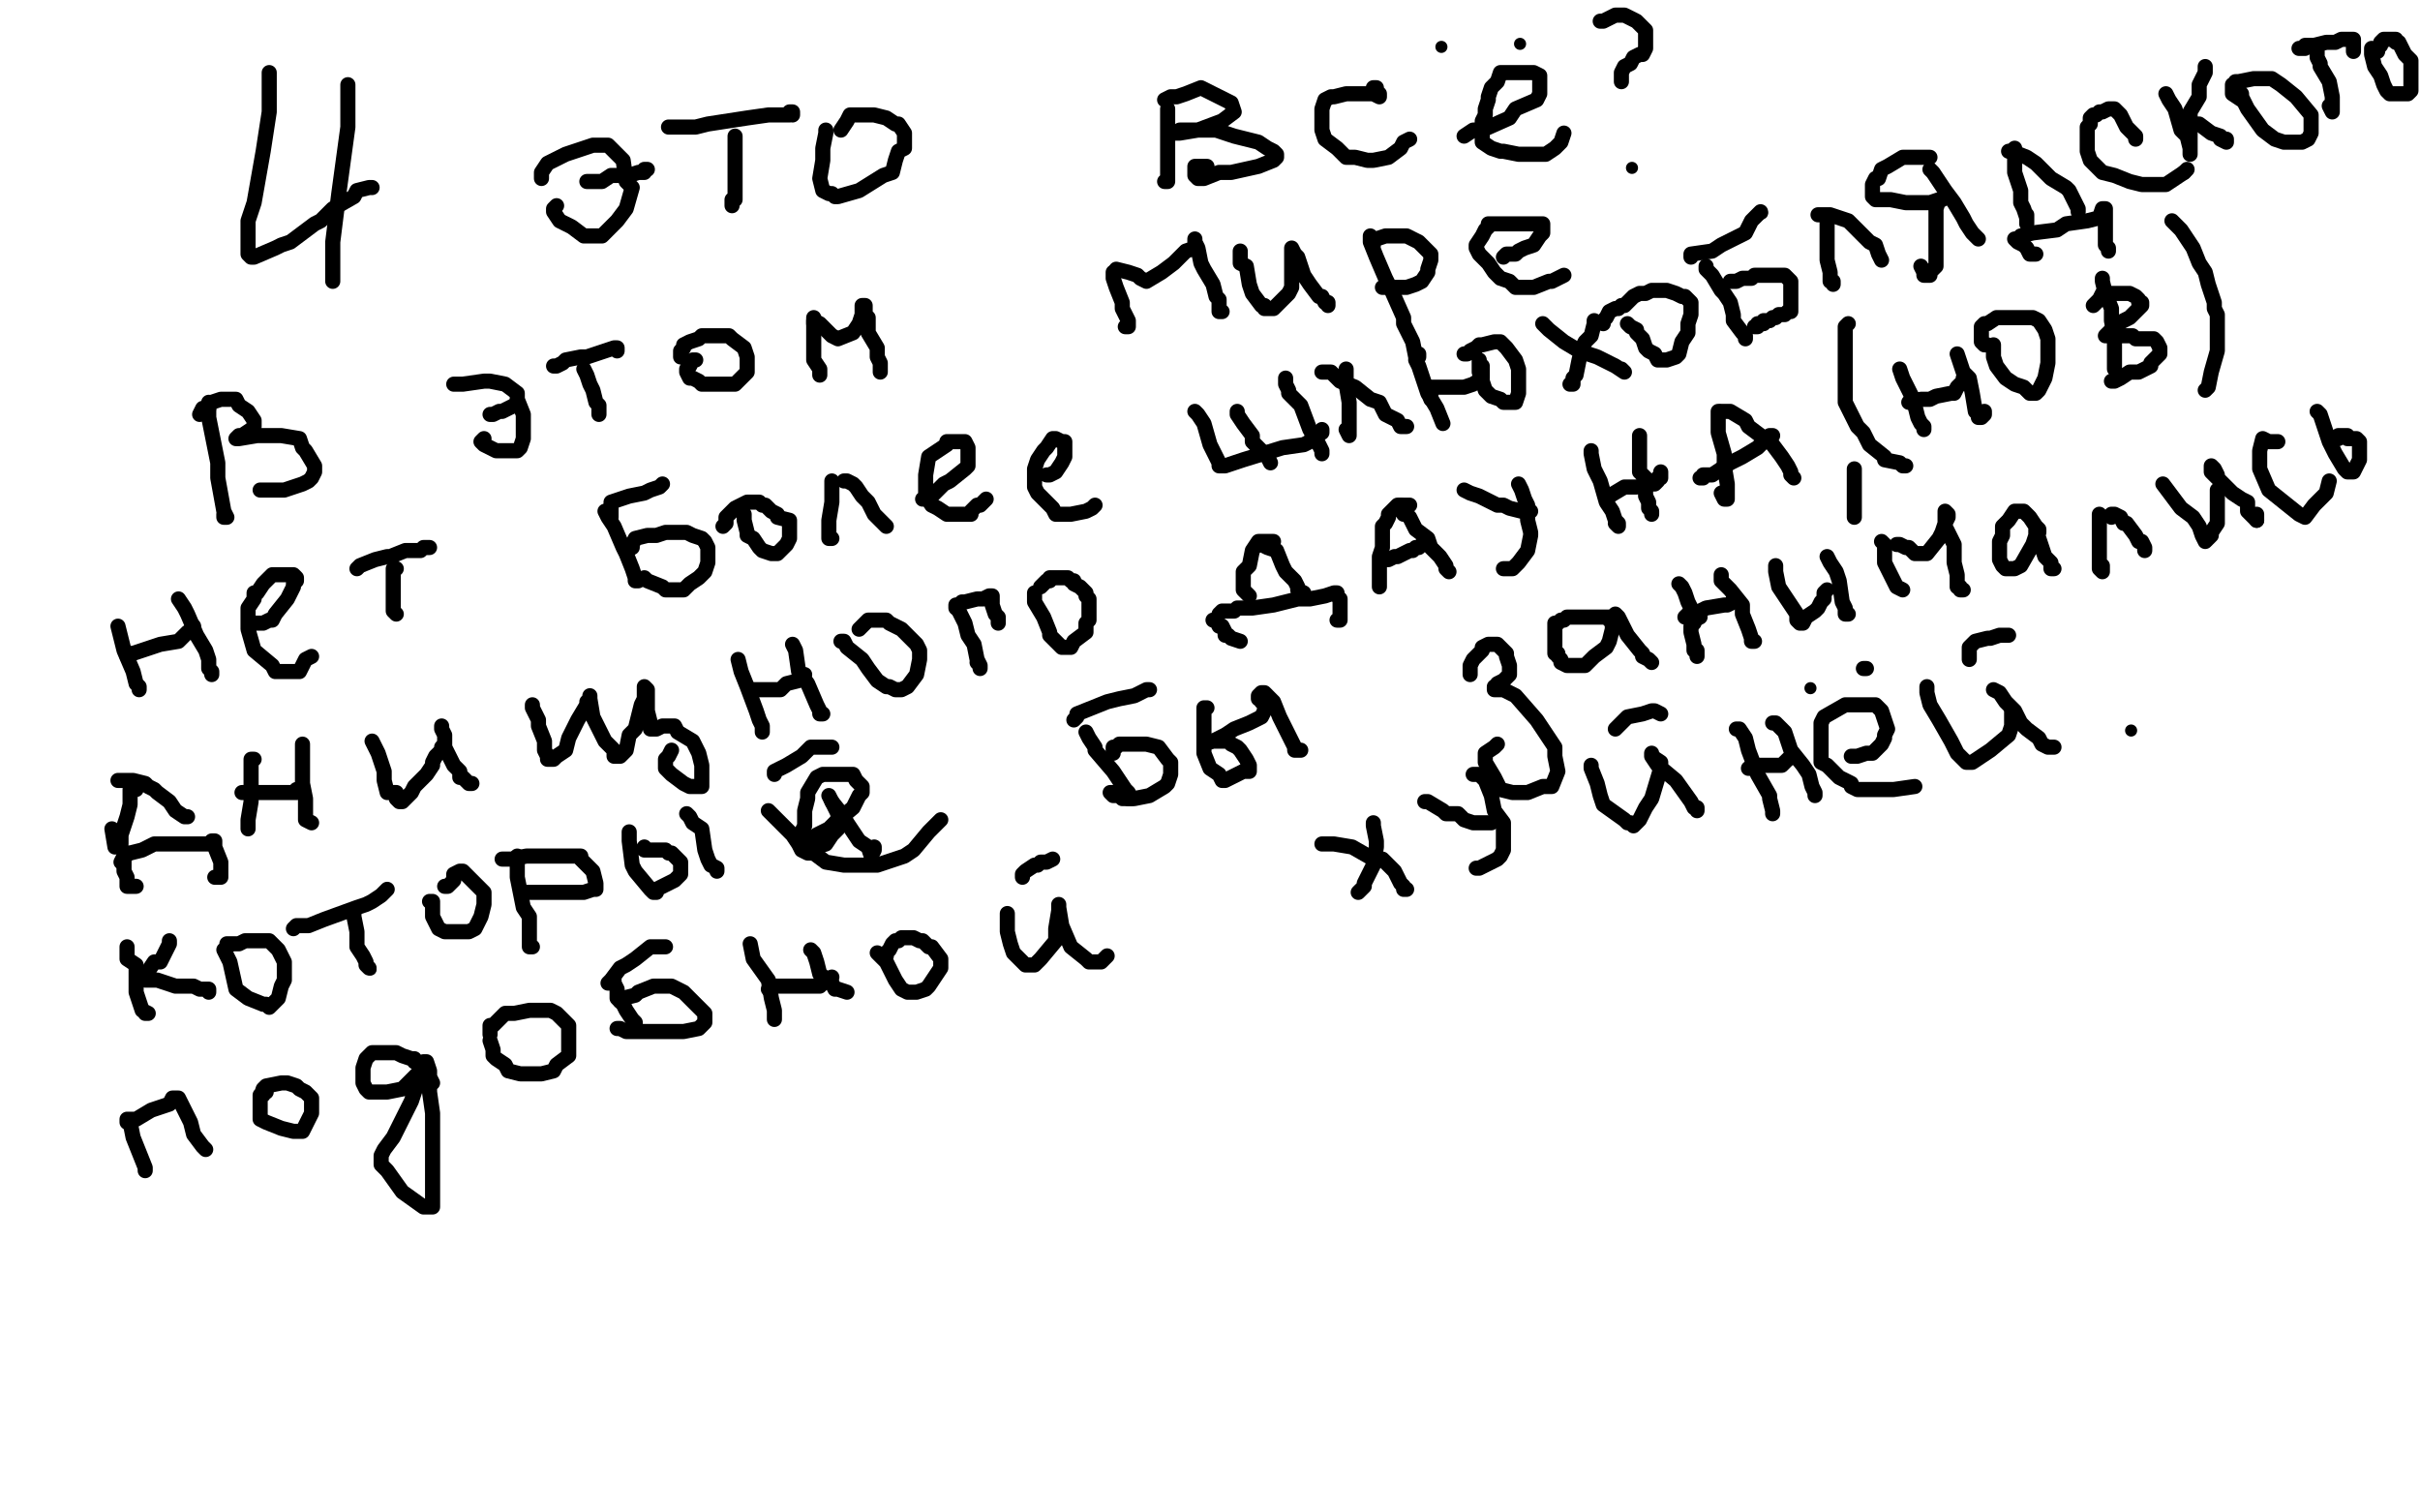 <?xml version="1.0" standalone="no"?>
<!DOCTYPE svg PUBLIC "-//W3C//DTD SVG 1.1//EN"
"http://www.w3.org/Graphics/SVG/1.1/DTD/svg11.dtd">

<svg width="800" height="500" version="1.1" xmlns="http://www.w3.org/2000/svg" xmlns:xlink="http://www.w3.org/1999/xlink" style="stroke-antialiasing: false"><desc>This SVG has been created on https://colorillo.com/</desc><rect x='0' y='0' width='800' height='500' style='fill: rgb(255,255,255); stroke-width:0' /><polyline points="89,24 89,25 89,25 89,29 89,29 89,32 89,32 89,37 89,37 87,50 87,50 84,67 84,67 82,73 82,73 82,81 82,83 82,84 83,85 84,85 91,82 93,81 96,80 100,77 104,74 106,73 110,69 117,65 118,63 122,62 123,62" style="fill: none; stroke: #000000; stroke-width: 5; stroke-linejoin: round; stroke-linecap: round; stroke-antialiasing: false; stroke-antialias: 0; opacity: 1.0"/>
<polyline points="115,28 115,31 115,31 115,34 115,34 115,42 115,42 112,64 112,64 110,80 110,80 110,85 110,85 110,90 110,90 110,92 110,93" style="fill: none; stroke: #000000; stroke-width: 5; stroke-linejoin: round; stroke-linecap: round; stroke-antialiasing: false; stroke-antialias: 0; opacity: 1.0"/>
<polyline points="179,59 179,58 179,58 179,57 179,57 181,54 181,54 183,53 183,53 187,51 187,51 196,48 196,48 201,48 201,48 202,49 206,53 207,60 209,62 207,69 204,73 201,76 199,78 195,78 193,78 189,75 185,73 183,70 183,69 184,68" style="fill: none; stroke: #000000; stroke-width: 5; stroke-linejoin: round; stroke-linecap: round; stroke-antialiasing: false; stroke-antialias: 0; opacity: 1.0"/>
<polyline points="194,60 197,60 197,60 199,60 199,60 202,58 202,58 208,58 208,58 211,57 211,57 213,57 213,57 213,56 213,56 214,56" style="fill: none; stroke: #000000; stroke-width: 5; stroke-linejoin: round; stroke-linecap: round; stroke-antialiasing: false; stroke-antialias: 0; opacity: 1.0"/>
<polyline points="243,45 243,51 243,51 243,54 243,54 243,56 243,56 243,63 243,63 243,64 243,64 243,66 243,66 242,66 242,67 242,68" style="fill: none; stroke: #000000; stroke-width: 5; stroke-linejoin: round; stroke-linecap: round; stroke-antialiasing: false; stroke-antialias: 0; opacity: 1.0"/>
<polyline points="221,42 222,42 222,42 224,42 224,42 230,42 230,42 234,41 234,41 247,39 247,39 254,38 254,38 256,38 256,38 260,38 261,38 261,37 262,37 262,38" style="fill: none; stroke: #000000; stroke-width: 5; stroke-linejoin: round; stroke-linecap: round; stroke-antialiasing: false; stroke-antialias: 0; opacity: 1.0"/>
<polyline points="273,43 273,44 273,44 272,49 272,49 272,53 272,53 271,59 271,59 272,63 272,63 274,64 274,64 275,64 275,64 276,65 277,65 284,63 292,58 295,57 296,53 297,50 299,49 299,44 297,41 296,41 293,39 289,38 285,38 283,38 282,38 281,38 280,40 278,43" style="fill: none; stroke: #000000; stroke-width: 5; stroke-linejoin: round; stroke-linecap: round; stroke-antialiasing: false; stroke-antialias: 0; opacity: 1.0"/>
<polyline points="386,36 386,44 386,44 386,48 386,48 386,54 386,54 386,59 386,59 386,60 386,60 385,60" style="fill: none; stroke: #000000; stroke-width: 5; stroke-linejoin: round; stroke-linecap: round; stroke-antialiasing: false; stroke-antialias: 0; opacity: 1.0"/>
<polyline points="385,33 387,32 387,32 389,32 389,32 392,31 392,31 397,29 397,29 401,31 401,31 407,34 408,37 404,40 396,43 390,44 388,44 389,44 390,43 391,43 396,43 402,43 408,45 416,47 419,49 421,50 422,51 422,52 421,53 416,55 407,57 403,57 398,59 396,59 395,58 395,56 395,55 399,55" style="fill: none; stroke: #000000; stroke-width: 5; stroke-linejoin: round; stroke-linecap: round; stroke-antialiasing: false; stroke-antialias: 0; opacity: 1.0"/>
<polyline points="454,29 455,29 455,29 455,30 455,30 456,31 456,31 456,32 456,32 454,31 449,31 445,31 441,32 440,32 438,33 437,36 437,38 437,42 437,43 438,46 442,49 443,50 445,52 446,52 448,52 452,53 454,53 459,52 463,49 464,47 466,46" style="fill: none; stroke: #000000; stroke-width: 5; stroke-linejoin: round; stroke-linecap: round; stroke-antialiasing: false; stroke-antialias: 0; opacity: 1.0"/>
<polyline points="484,45 487,43 487,43 490,43 490,43 499,39 499,39 501,36 501,36 508,33 508,33 509,31 509,31 509,29 509,29 509,25 507,24 506,24 504,24 503,24 500,24 496,24 495,27 493,29 492,32 492,33 491,36 491,38 490,40 490,43 490,46 490,47 493,49 496,50 497,50 502,51 506,51 511,51 514,49 516,47 517,44" style="fill: none; stroke: #000000; stroke-width: 5; stroke-linejoin: round; stroke-linecap: round; stroke-antialiasing: false; stroke-antialias: 0; opacity: 1.0"/>
<circle cx="476.5" cy="15.5" r="2" style="fill: #000000; stroke-antialiasing: false; stroke-antialias: 0; opacity: 1.0"/>
<circle cx="502.5" cy="14.5" r="2" style="fill: #000000; stroke-antialiasing: false; stroke-antialias: 0; opacity: 1.0"/>
<polyline points="529,7 530,7 530,7 534,5 534,5 536,5 536,5 537,5 537,5 539,6 539,6 541,7 541,7 542,8 542,8 544,10 544,11 544,12 544,16 543,18 542,18 540,19 539,21 537,22 536,24 536,25 536,27" style="fill: none; stroke: #000000; stroke-width: 5; stroke-linejoin: round; stroke-linecap: round; stroke-antialiasing: false; stroke-antialias: 0; opacity: 1.0"/>
<circle cx="539.5" cy="55.5" r="2" style="fill: #000000; stroke-antialiasing: false; stroke-antialias: 0; opacity: 1.0"/>
<polyline points="69,133 69,138 69,138 70,143 70,143 72,153 72,153 72,158 72,158 74,169 74,169 75,171 75,171 74,171 74,170" style="fill: none; stroke: #000000; stroke-width: 5; stroke-linejoin: round; stroke-linecap: round; stroke-antialiasing: false; stroke-antialias: 0; opacity: 1.0"/>
<polyline points="66,137 67,135 67,135 69,135 69,135 69,134 69,134 70,133 70,133 73,132 73,132 74,132 74,132 75,132 75,132 78,132 79,134 82,136 84,139 84,141 83,142 80,144 79,144 78,145 79,145 85,144 93,144 99,145 100,148 101,149 104,154 104,156 103,158 102,159 100,160 94,162 92,162 87,162 86,162" style="fill: none; stroke: #000000; stroke-width: 5; stroke-linejoin: round; stroke-linecap: round; stroke-antialiasing: false; stroke-antialias: 0; opacity: 1.0"/>
<polyline points="150,127 153,127 153,127 160,126 160,126 162,126 162,126 167,127 167,127 171,130 171,130 171,132 171,132 173,137 173,137 173,144 173,145 172,148 171,149 169,149 168,149 167,149 166,149 164,149 162,148 160,147 159,146 160,145" style="fill: none; stroke: #000000; stroke-width: 5; stroke-linejoin: round; stroke-linecap: round; stroke-antialiasing: false; stroke-antialias: 0; opacity: 1.0"/>
<polyline points="162,137 163,137 163,137 165,136 165,136 166,136 168,135 170,134 171,134" style="fill: none; stroke: #000000; stroke-width: 5; stroke-linejoin: round; stroke-linecap: round; stroke-antialiasing: false; stroke-antialias: 0; opacity: 1.0"/>
<polyline points="193,122 194,124 194,124 195,127 195,127 196,129 196,129 197,133 197,133 198,134 198,134 198,136 198,136 198,137" style="fill: none; stroke: #000000; stroke-width: 5; stroke-linejoin: round; stroke-linecap: round; stroke-antialiasing: false; stroke-antialias: 0; opacity: 1.0"/>
<polyline points="183,121 184,121 184,121 186,120 186,120 187,119 187,119 192,118 192,118 194,118 194,118 200,116 200,116 203,115 203,115 204,115 204,116" style="fill: none; stroke: #000000; stroke-width: 5; stroke-linejoin: round; stroke-linecap: round; stroke-antialiasing: false; stroke-antialias: 0; opacity: 1.0"/>
<polyline points="230,119 229,119 229,119 228,121 228,121 227,122 227,122 227,123 227,123 228,125 228,125 229,125 229,125 231,126 231,126 232,127 233,127 235,127 240,127 243,127 245,125 247,123 247,122 247,120 247,119 247,118 246,115 242,112 241,111 240,111 239,111 238,111 236,111 232,111 231,112 228,113 226,114 226,115 225,116 225,118" style="fill: none; stroke: #000000; stroke-width: 5; stroke-linejoin: round; stroke-linecap: round; stroke-antialiasing: false; stroke-antialias: 0; opacity: 1.0"/>
<polyline points="269,105 269,106 269,106 269,109 269,109 269,116 269,116 269,119 269,119 271,122 271,122 271,123 271,123 271,124 271,122" style="fill: none; stroke: #000000; stroke-width: 5; stroke-linejoin: round; stroke-linecap: round; stroke-antialiasing: false; stroke-antialias: 0; opacity: 1.0"/>
<polyline points="269,107 269,106 269,106 271,107 271,107 272,108 272,108 274,110 274,110 275,111 275,111 277,112 277,112 282,110 284,107 285,104 285,103 285,101 286,101 286,104 287,105 287,110 290,115 290,118 291,120 291,122 291,123" style="fill: none; stroke: #000000; stroke-width: 5; stroke-linejoin: round; stroke-linecap: round; stroke-antialiasing: false; stroke-antialias: 0; opacity: 1.0"/>
<polyline points="368,90 368,92 368,92 369,95 369,95 371,100 371,100 371,102 371,102 373,106 373,106 373,107 373,107 373,108 372,108" style="fill: none; stroke: #000000; stroke-width: 5; stroke-linejoin: round; stroke-linecap: round; stroke-antialiasing: false; stroke-antialias: 0; opacity: 1.0"/>
<polyline points="369,89 373,90 373,90 376,91 376,91 377,92 377,92 379,93 379,93 384,90 388,87 392,83 395,82 395,81 395,80 395,79 395,80 396,82 397,87 398,89 401,94 402,98 403,99 403,100 403,101 403,102 403,103 404,103" style="fill: none; stroke: #000000; stroke-width: 5; stroke-linejoin: round; stroke-linecap: round; stroke-antialiasing: false; stroke-antialias: 0; opacity: 1.0"/>
<polyline points="410,83 410,87 410,87 412,88 412,88 413,94 413,94 414,97 414,97 417,101 417,101 418,101 418,101 418,102 418,102 419,102 421,102 422,101 426,97 427,95 427,92 427,89 427,84 427,83 427,82 428,84 429,85 430,88 431,91 433,94 436,98 437,98 438,100 439,100 439,101" style="fill: none; stroke: #000000; stroke-width: 5; stroke-linejoin: round; stroke-linecap: round; stroke-antialiasing: false; stroke-antialias: 0; opacity: 1.0"/>
<polyline points="453,78 453,80 453,80 455,85 455,85 458,92 458,92 460,96 460,96 464,105 464,105 464,107 464,107 467,113 467,113 468,118 469,118 469,117" style="fill: none; stroke: #000000; stroke-width: 5; stroke-linejoin: round; stroke-linecap: round; stroke-antialiasing: false; stroke-antialias: 0; opacity: 1.0"/>
<polyline points="454,81 454,80 454,80 455,79 455,79 458,78 458,78 460,78 460,78 463,78 463,78 465,78 465,78 467,79 469,80 472,83 473,84 473,86 472,89 472,90 470,93 468,94 465,95 462,95 458,95 457,95 458,95" style="fill: none; stroke: #000000; stroke-width: 5; stroke-linejoin: round; stroke-linecap: round; stroke-antialiasing: false; stroke-antialias: 0; opacity: 1.0"/>
<polyline points="497,85 498,84 498,84 501,84 501,84 502,83 502,83 504,82 504,82 507,81 507,81 509,78 509,78 510,77 510,77 510,76 510,75 510,74 509,74 508,74 507,74 506,74 504,74 499,74 494,74 493,74 492,74 492,75 491,76 490,78 488,81 488,82 489,84 492,87 494,90 496,92 499,93 501,95 503,95 504,95 507,95 512,93 513,93 517,91" style="fill: none; stroke: #000000; stroke-width: 5; stroke-linejoin: round; stroke-linecap: round; stroke-antialiasing: false; stroke-antialias: 0; opacity: 1.0"/>
<polyline points="39,207 40,211 40,211 41,215 41,215 44,222 44,222 45,226 45,226 46,227 46,227 46,228 46,228" style="fill: none; stroke: #000000; stroke-width: 5; stroke-linejoin: round; stroke-linecap: round; stroke-antialiasing: false; stroke-antialias: 0; opacity: 1.0"/>
<polyline points="42,217 42,216 42,216 44,216 53,213 59,212 62,209 64,208 64,207" style="fill: none; stroke: #000000; stroke-width: 5; stroke-linejoin: round; stroke-linecap: round; stroke-antialiasing: false; stroke-antialias: 0; opacity: 1.0"/>
<polyline points="59,198 61,201 61,201 62,203 62,203 65,210 65,210 68,215 68,215 69,218 69,218 69,221 69,221 70,222 70,222 70,223" style="fill: none; stroke: #000000; stroke-width: 5; stroke-linejoin: round; stroke-linecap: round; stroke-antialiasing: false; stroke-antialias: 0; opacity: 1.0"/>
<polyline points="84,206 85,206 85,206 87,206 87,206 89,205 89,205 90,205 90,205 91,203 91,203 95,198 97,194 97,193 98,192 98,191 97,190 95,190 94,190 92,190 90,190 89,191 87,193 85,196 84,196 84,197 84,198 82,201 82,205 82,208 84,215 90,220 91,222 93,222 94,222 95,222 99,222 101,218 103,217" style="fill: none; stroke: #000000; stroke-width: 5; stroke-linejoin: round; stroke-linecap: round; stroke-antialiasing: false; stroke-antialias: 0; opacity: 1.0"/>
<polyline points="131,188 130,188 130,188 130,189 130,189 130,193 130,193 130,197 130,197 130,198 130,198 130,202 131,203" style="fill: none; stroke: #000000; stroke-width: 5; stroke-linejoin: round; stroke-linecap: round; stroke-antialiasing: false; stroke-antialias: 0; opacity: 1.0"/>
<polyline points="118,188 119,187 119,187 124,185 124,185 128,184 128,184 129,184 129,184 134,182 134,182 135,182 135,182 139,182 139,182 140,181 141,181 142,181" style="fill: none; stroke: #000000; stroke-width: 5; stroke-linejoin: round; stroke-linecap: round; stroke-antialiasing: false; stroke-antialias: 0; opacity: 1.0"/>
<polyline points="200,169 201,171 201,171 203,174 203,174 206,181 206,181 207,183 207,183 209,188 209,188 210,191 210,191 210,192 211,192 210,192" style="fill: none; stroke: #000000; stroke-width: 5; stroke-linejoin: round; stroke-linecap: round; stroke-antialiasing: false; stroke-antialias: 0; opacity: 1.0"/>
<polyline points="202,171 202,170 202,170 202,169 202,169 202,168 202,168 202,167 202,167 202,166 202,166 205,165 208,164 213,163 215,162 218,161 219,160" style="fill: none; stroke: #000000; stroke-width: 5; stroke-linejoin: round; stroke-linecap: round; stroke-antialiasing: false; stroke-antialias: 0; opacity: 1.0"/>
<polyline points="209,181 209,180 209,180 210,178 210,178 214,177 214,177 215,177 215,177 217,177 217,177 220,176 227,176 229,177 232,178 233,179 234,181 234,186 233,189 231,191 228,193 226,195 225,195 222,195 220,195 219,194 214,192 213,191" style="fill: none; stroke: #000000; stroke-width: 5; stroke-linejoin: round; stroke-linecap: round; stroke-antialiasing: false; stroke-antialias: 0; opacity: 1.0"/>
<polyline points="246,170 246,171 246,171 246,172 246,172 247,176 247,176 247,177 247,177 249,178 249,178 251,181 251,181 252,182 252,182 255,183 256,183 257,183 258,182 260,180 261,178 261,175 261,174 261,172 257,171 257,170 255,169 253,167 252,167 251,166 250,166 249,166 247,166 243,168 242,169 240,171 240,173 239,174" style="fill: none; stroke: #000000; stroke-width: 5; stroke-linejoin: round; stroke-linecap: round; stroke-antialiasing: false; stroke-antialias: 0; opacity: 1.0"/>
<polyline points="275,159 275,163 275,163 275,166 275,166 274,172 274,172 274,176 274,176 274,178 274,178 275,178 275,178 274,177 274,176" style="fill: none; stroke: #000000; stroke-width: 5; stroke-linejoin: round; stroke-linecap: round; stroke-antialiasing: false; stroke-antialias: 0; opacity: 1.0"/>
<polyline points="279,159 280,159 280,159 282,160 282,160 283,161 283,161 285,164 285,164 287,166 287,166 289,170 289,170 291,172 291,172 292,173 293,174" style="fill: none; stroke: #000000; stroke-width: 5; stroke-linejoin: round; stroke-linecap: round; stroke-antialiasing: false; stroke-antialias: 0; opacity: 1.0"/>
<polyline points="305,165 308,164 308,164 310,162 310,162 312,160 312,160 314,159 314,159 319,155 319,155 320,154 320,150 320,148 319,146 316,146 313,146 313,147 310,149 307,151 306,157 306,158 306,161 306,164 308,167 310,168 313,170 314,170 316,170 318,170 321,170 321,169 323,167 324,167 325,166 326,165" style="fill: none; stroke: #000000; stroke-width: 5; stroke-linejoin: round; stroke-linecap: round; stroke-antialiasing: false; stroke-antialias: 0; opacity: 1.0"/>
<polyline points="346,157 347,157 347,157 349,156 349,156 351,153 351,153 352,151 352,151 352,150 352,150 352,148 352,147 352,146 351,146 349,145 348,145 346,148 345,149 343,152 342,155 342,156 342,158 342,161 343,163 346,166 348,168 349,170 350,170 351,170 354,170 359,169 361,168 362,167" style="fill: none; stroke: #000000; stroke-width: 5; stroke-linejoin: round; stroke-linecap: round; stroke-antialiasing: false; stroke-antialias: 0; opacity: 1.0"/>
<polyline points="395,136 396,137 396,137 398,140 398,140 400,147 400,147 403,153 403,153 403,154 403,154 405,154 411,152 424,148 431,147 433,146 434,144 437,143 437,142" style="fill: none; stroke: #000000; stroke-width: 5; stroke-linejoin: round; stroke-linecap: round; stroke-antialiasing: false; stroke-antialias: 0; opacity: 1.0"/>
<polyline points="425,125 425,127 425,127 426,129 426,129 426,130 426,130 427,131 427,131 430,134 430,134 433,142 433,142 435,145 435,145 437,149 437,150" style="fill: none; stroke: #000000; stroke-width: 5; stroke-linejoin: round; stroke-linecap: round; stroke-antialiasing: false; stroke-antialias: 0; opacity: 1.0"/>
<polyline points="409,136 409,137 409,137 411,140 411,140 414,144 414,144 414,146 414,146 417,149 417,149 419,151 419,151 420,153" style="fill: none; stroke: #000000; stroke-width: 5; stroke-linejoin: round; stroke-linecap: round; stroke-antialiasing: false; stroke-antialias: 0; opacity: 1.0"/>
<polyline points="445,122 445,123 445,123 445,124 445,124 445,127 445,127 446,133 446,133 446,136 446,136 446,141 446,141 446,143 446,143 446,144 445,142" style="fill: none; stroke: #000000; stroke-width: 5; stroke-linejoin: round; stroke-linecap: round; stroke-antialiasing: false; stroke-antialias: 0; opacity: 1.0"/>
<polyline points="437,123 438,123 438,123 440,123 440,123 442,125 442,125 443,126 448,128 453,132 456,133 458,137 462,139 463,141 464,141 465,141" style="fill: none; stroke: #000000; stroke-width: 5; stroke-linejoin: round; stroke-linecap: round; stroke-antialiasing: false; stroke-antialias: 0; opacity: 1.0"/>
<polyline points="468,119 469,121 469,121 472,130 472,130 475,135 475,135 477,140 477,140" style="fill: none; stroke: #000000; stroke-width: 5; stroke-linejoin: round; stroke-linecap: round; stroke-antialiasing: false; stroke-antialias: 0; opacity: 1.0"/>
<polyline points="473,132 473,130 473,130 473,128 473,128 475,128 475,128 477,128 477,128 484,128 484,128 487,127 490,125 490,124 490,121" style="fill: none; stroke: #000000; stroke-width: 5; stroke-linejoin: round; stroke-linecap: round; stroke-antialiasing: false; stroke-antialias: 0; opacity: 1.0"/>
<polyline points="489,119 489,120 489,120 489,123 489,123 491,129 491,129 493,131 493,131 496,132 496,132 497,133 499,133 501,133 502,130 502,126 502,122 501,119 498,115 497,114 496,113 494,113 490,114 489,114 488,115 486,116 485,117 484,117" style="fill: none; stroke: #000000; stroke-width: 5; stroke-linejoin: round; stroke-linecap: round; stroke-antialiasing: false; stroke-antialias: 0; opacity: 1.0"/>
<polyline points="510,107 511,108 511,108 512,109 512,109 517,113 517,113 522,116 522,116 525,117 525,117 528,118 528,118 532,120 534,121 537,123 536,122" style="fill: none; stroke: #000000; stroke-width: 5; stroke-linejoin: round; stroke-linecap: round; stroke-antialiasing: false; stroke-antialias: 0; opacity: 1.0"/>
<polyline points="527,106 527,107 527,107 526,111 526,111 524,113 524,113 523,115 523,115 522,119 522,119 521,124 521,124 520,125 520,125 520,126 520,127 519,127" style="fill: none; stroke: #000000; stroke-width: 5; stroke-linejoin: round; stroke-linecap: round; stroke-antialiasing: false; stroke-antialias: 0; opacity: 1.0"/>
<polyline points="538,107 539,108 539,108 541,109 541,109 541,110 541,110 543,112 543,112 544,115 544,115 545,116 545,116 547,117 547,117 548,119 549,119 551,119 554,118 555,117 556,113 558,110 558,107 559,104 559,101 559,100 558,99 557,98 556,98 554,97 551,96 549,96 546,96 544,97 542,97 540,98 538,100 537,101 536,101 535,102 534,102 532,103 531,105 530,106 530,107" style="fill: none; stroke: #000000; stroke-width: 5; stroke-linejoin: round; stroke-linecap: round; stroke-antialiasing: false; stroke-antialias: 0; opacity: 1.0"/>
<polyline points="564,88 564,89 564,89 565,90 565,90 566,91 566,91 569,96 569,96 570,97 570,97 572,100 572,100 573,104 573,104 573,106 576,110 577,111 577,112" style="fill: none; stroke: #000000; stroke-width: 5; stroke-linejoin: round; stroke-linecap: round; stroke-antialiasing: false; stroke-antialias: 0; opacity: 1.0"/>
<polyline points="559,85 559,84 559,84 566,83 566,83 569,81 569,81 573,79 573,79 577,77 577,77 579,73 581,71 582,70" style="fill: none; stroke: #000000; stroke-width: 5; stroke-linejoin: round; stroke-linecap: round; stroke-antialiasing: false; stroke-antialias: 0; opacity: 1.0"/>
<circle cx="582.5" cy="70.5" r="2" style="fill: #000000; stroke-antialiasing: false; stroke-antialias: 0; opacity: 1.0"/>
<polyline points="572,93 573,93 573,93 574,93 574,93 576,92 576,92 577,92 577,92 579,92 579,92 580,91 580,91 583,91 583,91 585,91 588,91 590,91 592,93 592,95 592,96 592,98 592,99 592,102 592,103 591,103 590,104 588,104 587,105 586,105 585,106 583,106 583,107 582,107 581,107 581,108 580,108" style="fill: none; stroke: #000000; stroke-width: 5; stroke-linejoin: round; stroke-linecap: round; stroke-antialiasing: false; stroke-antialias: 0; opacity: 1.0"/>
<polyline points="604,73 604,74 604,74 604,80 604,80 604,82 604,82 604,86 604,86 605,90 605,90 605,93 605,93 606,93 606,94" style="fill: none; stroke: #000000; stroke-width: 5; stroke-linejoin: round; stroke-linecap: round; stroke-antialiasing: false; stroke-antialias: 0; opacity: 1.0"/>
<polyline points="601,71 602,71 602,71 605,71 605,71 611,73 611,73 618,80 618,80 620,81 620,81 621,84 622,86" style="fill: none; stroke: #000000; stroke-width: 5; stroke-linejoin: round; stroke-linecap: round; stroke-antialiasing: false; stroke-antialias: 0; opacity: 1.0"/>
<polyline points="638,56 639,57 639,57 641,60 641,60 643,63 643,63 646,67 646,67 649,72 649,72 650,74 650,74 652,77 652,77 654,79 652,77" style="fill: none; stroke: #000000; stroke-width: 5; stroke-linejoin: round; stroke-linecap: round; stroke-antialiasing: false; stroke-antialias: 0; opacity: 1.0"/>
<polyline points="638,52 637,52 637,52 636,52 636,52 633,52 633,52 629,52 629,52 624,55 624,55 622,56 622,56 621,59 621,59 620,59 619,61 619,64 619,65 620,66 622,66 625,66 630,67 633,67 638,67 641,66 642,66 641,66 640,69 640,72 640,74 640,77 640,80 640,88 638,90 638,91 636,91 636,90 635,88" style="fill: none; stroke: #000000; stroke-width: 5; stroke-linejoin: round; stroke-linecap: round; stroke-antialiasing: false; stroke-antialias: 0; opacity: 1.0"/>
<polyline points="666,49 666,51 666,51 666,54 666,54 666,57 666,57 668,63 668,63 668,67 668,67 669,69 669,69 670,72 670,72 670,73 670,74 670,71" style="fill: none; stroke: #000000; stroke-width: 5; stroke-linejoin: round; stroke-linecap: round; stroke-antialiasing: false; stroke-antialias: 0; opacity: 1.0"/>
<polyline points="664,50 665,50 665,50 670,52 670,52 673,54 673,54 678,59 678,59 683,62 683,62 684,63 684,63 685,65 685,65 687,69 687,70" style="fill: none; stroke: #000000; stroke-width: 5; stroke-linejoin: round; stroke-linecap: round; stroke-antialiasing: false; stroke-antialias: 0; opacity: 1.0"/>
<polyline points="668,78 672,77 672,77 680,76 680,76 683,74 683,74 690,73 690,73 694,72 694,72 695,69 695,69 696,69 696,70 696,72 696,74 696,78 696,80 696,81 697,82 697,83" style="fill: none; stroke: #000000; stroke-width: 5; stroke-linejoin: round; stroke-linecap: round; stroke-antialiasing: false; stroke-antialias: 0; opacity: 1.0"/>
<polyline points="666,79 667,80 667,80 669,81 669,81 670,82 670,82 671,84 671,84 672,84 672,84 673,84 673,84" style="fill: none; stroke: #000000; stroke-width: 5; stroke-linejoin: round; stroke-linecap: round; stroke-antialiasing: false; stroke-antialias: 0; opacity: 1.0"/>
<polyline points="706,46 706,45 706,45 703,42 703,42 701,38 701,38 700,37 700,37 699,36 699,36 697,36 695,37 694,37 693,38 692,38 691,39 691,41 690,42 690,46 690,49 690,50 691,53 695,57 699,58 704,60 708,61 709,61 711,61 712,61 716,61 722,57" style="fill: none; stroke: #000000; stroke-width: 5; stroke-linejoin: round; stroke-linecap: round; stroke-antialiasing: false; stroke-antialias: 0; opacity: 1.0"/>
<polyline points="722,57 723,56" style="fill: none; stroke: #000000; stroke-width: 5; stroke-linejoin: round; stroke-linecap: round; stroke-antialiasing: false; stroke-antialias: 0; opacity: 1.0"/>
<polyline points="716,31 717,33 717,33 719,36 719,36 721,43 721,43 723,45 723,45 724,49 724,49 724,50 724,50 724,51 724,51 724,50 724,44" style="fill: none; stroke: #000000; stroke-width: 5; stroke-linejoin: round; stroke-linecap: round; stroke-antialiasing: false; stroke-antialias: 0; opacity: 1.0"/>
<polyline points="729,22 729,23 729,23 729,24 729,24 728,26 728,26 727,28 727,28 727,32 727,32 724,37 724,37 724,38 724,39 723,40 723,41 726,41 727,41 731,44 734,45 734,46 736,47 736,46" style="fill: none; stroke: #000000; stroke-width: 5; stroke-linejoin: round; stroke-linecap: round; stroke-antialiasing: false; stroke-antialias: 0; opacity: 1.0"/>
<polyline points="741,31 741,32 741,32 743,36 743,36 748,43 748,43 752,46 755,47 761,47 763,46 764,44 764,43 764,41 764,38 759,32 754,28 751,26 749,26 745,26 740,27 739,27 739,28 738,28 738,29 738,31 741,33" style="fill: none; stroke: #000000; stroke-width: 5; stroke-linejoin: round; stroke-linecap: round; stroke-antialiasing: false; stroke-antialias: 0; opacity: 1.0"/>
<polyline points="766,17 766,19 766,19 767,21 767,21 767,22 767,22 770,27 770,27 771,32 771,32 771,34 771,34 771,36 771,36 771,37 770,35" style="fill: none; stroke: #000000; stroke-width: 5; stroke-linejoin: round; stroke-linecap: round; stroke-antialiasing: false; stroke-antialias: 0; opacity: 1.0"/>
<polyline points="760,16 762,16 762,16 762,15 762,15 765,15 765,15 769,14 769,14 771,14 771,14 772,14 772,14 774,13 774,13 775,13 776,13 777,13 778,13 778,14 778,15 778,16 778,17" style="fill: none; stroke: #000000; stroke-width: 5; stroke-linejoin: round; stroke-linecap: round; stroke-antialiasing: false; stroke-antialias: 0; opacity: 1.0"/>
<polyline points="784,16 784,18 784,18 785,22 785,22 787,25 787,25 788,28 788,28 789,30 789,30 790,31 790,31 791,31 791,31 792,31 793,31 794,31 795,31 796,31 797,30 797,28 797,26 797,23 797,21 797,20 796,19 795,18 794,16 793,14 792,14 792,13 791,13 789,13 788,13 787,14 787,15 786,16 786,17" style="fill: none; stroke: #000000; stroke-width: 5; stroke-linejoin: round; stroke-linecap: round; stroke-antialiasing: false; stroke-antialias: 0; opacity: 1.0"/>
<polyline points="45,261 43,261 43,261 43,263 43,263 43,266 43,266 42,270 42,270 40,276 40,276 40,279 40,279 39,279 38,280 37,274" style="fill: none; stroke: #000000; stroke-width: 5; stroke-linejoin: round; stroke-linecap: round; stroke-antialiasing: false; stroke-antialias: 0; opacity: 1.0"/>
<polyline points="39,258 40,258 40,258 41,258 41,258 44,258 44,258 48,259 49,260 51,261 52,262 56,265 58,268 61,270 62,270" style="fill: none; stroke: #000000; stroke-width: 5; stroke-linejoin: round; stroke-linecap: round; stroke-antialiasing: false; stroke-antialias: 0; opacity: 1.0"/>
<polyline points="40,285 41,283 41,283 43,282 43,282 47,281 47,281 51,279 51,279 54,279 60,279 64,279 66,279 69,279 70,278 71,278 71,280 73,285 73,288 73,290 71,290" style="fill: none; stroke: #000000; stroke-width: 5; stroke-linejoin: round; stroke-linecap: round; stroke-antialiasing: false; stroke-antialias: 0; opacity: 1.0"/>
<polyline points="42,282 41,283 41,283 41,284 41,284 41,286 41,286 41,287 41,287 41,288 41,288 42,290 42,291 42,293 45,293" style="fill: none; stroke: #000000; stroke-width: 5; stroke-linejoin: round; stroke-linecap: round; stroke-antialiasing: false; stroke-antialias: 0; opacity: 1.0"/>
<polyline points="84,251 83,251 83,251 83,252 83,252 83,254 83,254 83,261 83,261 83,265 83,265 82,271 82,271 82,273 82,273 82,274 82,272" style="fill: none; stroke: #000000; stroke-width: 5; stroke-linejoin: round; stroke-linecap: round; stroke-antialiasing: false; stroke-antialias: 0; opacity: 1.0"/>
<polyline points="80,262 82,262 82,262 83,262 83,262 84,262 84,262 89,262 89,262 94,262 94,262 95,262 95,262 97,262 97,262 98,262 98,261" style="fill: none; stroke: #000000; stroke-width: 5; stroke-linejoin: round; stroke-linecap: round; stroke-antialiasing: false; stroke-antialias: 0; opacity: 1.0"/>
<polyline points="100,246 100,247 100,247 100,250 100,250 100,252 100,252 100,259 100,259 101,264 101,264 101,268 101,268 101,271 101,271 103,272" style="fill: none; stroke: #000000; stroke-width: 5; stroke-linejoin: round; stroke-linecap: round; stroke-antialiasing: false; stroke-antialias: 0; opacity: 1.0"/>
<polyline points="123,245 125,249 125,249 127,255 127,255 127,258 127,258 128,262 128,262 129,262 130,262 131,262 131,263 131,264 132,265 133,265 136,262 137,260 141,256 143,253 143,252 144,250 145,249 146,248 146,247" style="fill: none; stroke: #000000; stroke-width: 5; stroke-linejoin: round; stroke-linecap: round; stroke-antialiasing: false; stroke-antialias: 0; opacity: 1.0"/>
<polyline points="146,240 146,241 146,241 147,243 147,243 147,247 147,247 148,249 148,249 150,253 150,253 152,255 152,255 152,256 152,257 153,257 154,258 155,259 156,259" style="fill: none; stroke: #000000; stroke-width: 5; stroke-linejoin: round; stroke-linecap: round; stroke-antialiasing: false; stroke-antialias: 0; opacity: 1.0"/>
<polyline points="176,233 176,234 176,234 178,238 178,238 178,240 178,240 180,245 180,245 180,248 180,248 181,250 181,250 181,251 182,251 183,251 184,250 187,248 188,244 191,238 194,233 194,232 195,231 195,230 195,231 196,237 197,239 200,245 203,248 203,250 205,250 207,248 208,243 210,241 211,237 212,233 213,231 213,228 213,227 214,228 214,231 214,235 215,239 215,241 216,241 217,241 219,240 220,240 223,240 224,242 229,245 231,249 232,253 232,258 232,260 230,260 228,260 226,259 222,256 220,254 220,253 220,252 220,251 221,250 222,248" style="fill: none; stroke: #000000; stroke-width: 5; stroke-linejoin: round; stroke-linecap: round; stroke-antialiasing: false; stroke-antialias: 0; opacity: 1.0"/>
<polyline points="244,218 245,222 245,222 247,227 247,227 250,235 250,235 251,238 251,238 252,240 252,240 252,242 252,242" style="fill: none; stroke: #000000; stroke-width: 5; stroke-linejoin: round; stroke-linecap: round; stroke-antialiasing: false; stroke-antialias: 0; opacity: 1.0"/>
<polyline points="249,228 251,228 251,228 253,228 253,228 254,228 254,228 258,228 258,228 260,226 260,226 264,225 264,225 266,223" style="fill: none; stroke: #000000; stroke-width: 5; stroke-linejoin: round; stroke-linecap: round; stroke-antialiasing: false; stroke-antialias: 0; opacity: 1.0"/>
<polyline points="262,213 263,215 263,215 264,222 264,222 267,226 267,226 270,233 270,233 271,235 271,235 271,236 272,236" style="fill: none; stroke: #000000; stroke-width: 5; stroke-linejoin: round; stroke-linecap: round; stroke-antialiasing: false; stroke-antialias: 0; opacity: 1.0"/>
<polyline points="278,212 279,212 279,212 280,214 280,214 285,218 285,218 287,221 287,221 290,225 290,225 293,227 293,227 294,227 294,227 296,228 298,228 300,227 303,223 304,218 304,217 304,215 303,213 302,212 298,208 294,206 293,205 291,205 290,205 288,205 287,205 286,206 285,207 284,208" style="fill: none; stroke: #000000; stroke-width: 5; stroke-linejoin: round; stroke-linecap: round; stroke-antialiasing: false; stroke-antialias: 0; opacity: 1.0"/>
<polyline points="317,200 317,202 317,202 319,206 319,206 320,210 320,210 322,213 322,213 323,218 323,218 324,220 324,220 324,221 324,220 323,219" style="fill: none; stroke: #000000; stroke-width: 5; stroke-linejoin: round; stroke-linecap: round; stroke-antialiasing: false; stroke-antialias: 0; opacity: 1.0"/>
<polyline points="316,201 316,200 316,200 317,200 317,200 318,199 318,199 319,199 323,198 325,198 327,197 328,197 328,199 328,200 329,203 330,204 330,205 330,206" style="fill: none; stroke: #000000; stroke-width: 5; stroke-linejoin: round; stroke-linecap: round; stroke-antialiasing: false; stroke-antialias: 0; opacity: 1.0"/>
<polyline points="342,196 342,197 342,197 342,199 342,199 345,204 345,204 347,209 347,209 347,210 347,210 351,214 351,214 352,214 352,214 354,214 355,212 359,209 359,206 360,205 360,201 360,200 360,198 359,197 359,196 357,194 355,193 355,192 354,192 353,191 352,191 350,191 349,191 348,191 347,191 347,192 346,192 345,193 344,194" style="fill: none; stroke: #000000; stroke-width: 5; stroke-linejoin: round; stroke-linecap: round; stroke-antialiasing: false; stroke-antialias: 0; opacity: 1.0"/>
<polyline points="421,179 420,179 420,179 417,179 417,179 416,179 416,179 414,182 414,182 413,187 411,189 411,192 411,195 413,197" style="fill: none; stroke: #000000; stroke-width: 5; stroke-linejoin: round; stroke-linecap: round; stroke-antialiasing: false; stroke-antialias: 0; opacity: 1.0"/>
<polyline points="417,180 419,181 419,181 422,182 422,182 424,187 424,187 425,189 425,189 428,192 428,192 429,194 429,194 429,195 429,195 431,196" style="fill: none; stroke: #000000; stroke-width: 5; stroke-linejoin: round; stroke-linecap: round; stroke-antialiasing: false; stroke-antialias: 0; opacity: 1.0"/>
<polyline points="403,203 404,202 404,202 405,202 405,202 408,202 408,202 409,201 409,201 414,201 414,201 421,200 421,200 429,198 429,198 433,198 438,197 441,196 442,196 442,197 443,198 443,200 443,202 443,203 443,204 443,205 442,205" style="fill: none; stroke: #000000; stroke-width: 5; stroke-linejoin: round; stroke-linecap: round; stroke-antialiasing: false; stroke-antialias: 0; opacity: 1.0"/>
<polyline points="401,205 402,205 402,205 403,207 403,207 404,207 404,207 405,209 405,209 405,210 405,210 406,210 406,210 407,211 407,211 410,212" style="fill: none; stroke: #000000; stroke-width: 5; stroke-linejoin: round; stroke-linecap: round; stroke-antialiasing: false; stroke-antialias: 0; opacity: 1.0"/>
<polyline points="466,167 465,167 465,167 463,167 463,167 462,167 462,167 461,168 461,168 460,169 459,170 459,171 458,173 457,174 457,175 457,180 457,181 456,184 456,188 456,189 456,192 456,194 456,193" style="fill: none; stroke: #000000; stroke-width: 5; stroke-linejoin: round; stroke-linecap: round; stroke-antialiasing: false; stroke-antialias: 0; opacity: 1.0"/>
<polyline points="463,167 463,168 463,168 464,170 464,170 465,170 465,170 466,171 466,171 468,175 468,175 472,178 472,178 473,181 473,181 476,184 478,187 478,188 479,189" style="fill: none; stroke: #000000; stroke-width: 5; stroke-linejoin: round; stroke-linecap: round; stroke-antialiasing: false; stroke-antialias: 0; opacity: 1.0"/>
<polyline points="458,185 459,185 459,185 461,184 461,184 462,184 462,184 466,182 466,182 467,182 467,182 468,181 468,181 469,181 469,181 470,180" style="fill: none; stroke: #000000; stroke-width: 5; stroke-linejoin: round; stroke-linecap: round; stroke-antialiasing: false; stroke-antialias: 0; opacity: 1.0"/>
<polyline points="484,162 486,163 486,163 489,164 489,164 495,167 495,167 497,167 497,167 499,168 499,168 503,169 503,169 505,169 506,169" style="fill: none; stroke: #000000; stroke-width: 5; stroke-linejoin: round; stroke-linecap: round; stroke-antialiasing: false; stroke-antialias: 0; opacity: 1.0"/>
<polyline points="502,160 503,162 503,162 504,165 504,165 505,167 505,167 505,172 505,172 506,176 506,176 506,177 506,177 505,182 505,182 502,186 501,187 500,188 498,188 497,188" style="fill: none; stroke: #000000; stroke-width: 5; stroke-linejoin: round; stroke-linecap: round; stroke-antialiasing: false; stroke-antialias: 0; opacity: 1.0"/>
<polyline points="526,149 526,150 526,150 527,155 527,155 529,159 529,159 531,166 531,166 533,169 533,169 534,172 534,172 535,173 535,173 535,174 534,173" style="fill: none; stroke: #000000; stroke-width: 5; stroke-linejoin: round; stroke-linecap: round; stroke-antialiasing: false; stroke-antialias: 0; opacity: 1.0"/>
<polyline points="531,165 532,164 532,164 537,161 537,161 541,161 541,161 546,160 546,160 547,160 547,160 548,159 548,158 549,158 549,156" style="fill: none; stroke: #000000; stroke-width: 5; stroke-linejoin: round; stroke-linecap: round; stroke-antialiasing: false; stroke-antialias: 0; opacity: 1.0"/>
<polyline points="542,144 542,147 542,147 542,149 542,149 542,156 542,156 544,158 544,158 544,160 544,160 544,164 544,164 545,166 545,166 545,167 545,168 546,169 546,170" style="fill: none; stroke: #000000; stroke-width: 5; stroke-linejoin: round; stroke-linecap: round; stroke-antialiasing: false; stroke-antialias: 0; opacity: 1.0"/>
<polyline points="568,136 568,139 568,139 568,143 568,143 570,150 570,150 570,154 570,154 571,160 571,160 571,164 571,164 571,165 570,165 569,163" style="fill: none; stroke: #000000; stroke-width: 5; stroke-linejoin: round; stroke-linecap: round; stroke-antialiasing: false; stroke-antialias: 0; opacity: 1.0"/>
<polyline points="569,136 572,136 572,136 577,139 577,139 578,141 578,141 582,144 582,144 585,146 585,146 586,147 586,147 589,151 589,151 591,154 592,156 592,157 593,158" style="fill: none; stroke: #000000; stroke-width: 5; stroke-linejoin: round; stroke-linecap: round; stroke-antialiasing: false; stroke-antialias: 0; opacity: 1.0"/>
<polyline points="586,144 585,144 585,144 584,145 584,145 581,148 581,148 576,151 576,151 572,153 572,153 566,157 566,157 563,157 563,157 563,158 562,158" style="fill: none; stroke: #000000; stroke-width: 5; stroke-linejoin: round; stroke-linecap: round; stroke-antialiasing: false; stroke-antialias: 0; opacity: 1.0"/>
<polyline points="613,155 613,156 613,156 613,159 613,159 613,163 613,163 613,171 613,171" style="fill: none; stroke: #000000; stroke-width: 5; stroke-linejoin: round; stroke-linecap: round; stroke-antialiasing: false; stroke-antialias: 0; opacity: 1.0"/>
<polyline points="42,313 42,314 42,314 42,317 42,317 45,319 45,319 45,328 45,328 46,331 46,331 47,334 47,334 49,335 49,335 48,335" style="fill: none; stroke: #000000; stroke-width: 5; stroke-linejoin: round; stroke-linecap: round; stroke-antialiasing: false; stroke-antialias: 0; opacity: 1.0"/>
<polyline points="56,311 56,312 56,312 55,314 55,314 53,318 53,318 51,318 51,318 49,321 49,321 48,322 48,322 47,323 48,324 52,324 58,326 63,326 64,326 66,327 67,327 69,327 69,328" style="fill: none; stroke: #000000; stroke-width: 5; stroke-linejoin: round; stroke-linecap: round; stroke-antialiasing: false; stroke-antialias: 0; opacity: 1.0"/>
<polyline points="74,314 76,318 76,318 78,327 78,327 82,330 82,330 87,332 87,332 88,332 88,332 89,333 89,333 90,332 90,332 92,330 93,326 94,324 94,323 94,321 94,319 94,318 92,314 90,312 89,311 88,311 87,311 86,311 84,311 83,311 81,311 79,312 77,312 75,312 75,313" style="fill: none; stroke: #000000; stroke-width: 5; stroke-linejoin: round; stroke-linecap: round; stroke-antialiasing: false; stroke-antialias: 0; opacity: 1.0"/>
<circle cx="75.5" cy="313.5" r="2" style="fill: #000000; stroke-antialiasing: false; stroke-antialias: 0; opacity: 1.0"/>
<polyline points="117,301 117,302 117,302 117,303 117,303 118,308 118,308 118,313 118,313 120,316 121,318 121,319 122,320" style="fill: none; stroke: #000000; stroke-width: 5; stroke-linejoin: round; stroke-linecap: round; stroke-antialiasing: false; stroke-antialias: 0; opacity: 1.0"/>
<circle cx="122.5" cy="320.5" r="2" style="fill: #000000; stroke-antialiasing: false; stroke-antialias: 0; opacity: 1.0"/>
<polyline points="97,307 98,306 98,306 100,306 100,306 102,306 102,306 107,304 107,304 118,300 118,300 121,299 123,298 126,296 128,294" style="fill: none; stroke: #000000; stroke-width: 5; stroke-linejoin: round; stroke-linecap: round; stroke-antialiasing: false; stroke-antialias: 0; opacity: 1.0"/>
<polyline points="142,298 143,298 143,298 143,300 143,300 143,303 143,303 145,307 145,307 147,308 147,308 150,308 155,308 157,307 159,303 160,299 160,295 155,290 153,288 152,288 150,289 150,291 149,292 148,293 147,293" style="fill: none; stroke: #000000; stroke-width: 5; stroke-linejoin: round; stroke-linecap: round; stroke-antialiasing: false; stroke-antialias: 0; opacity: 1.0"/>
<polyline points="171,283 171,284 171,284 171,290 171,290 173,300 173,300 175,303 175,303 175,310 175,310 175,312 175,312 175,313 175,313 176,313" style="fill: none; stroke: #000000; stroke-width: 5; stroke-linejoin: round; stroke-linecap: round; stroke-antialiasing: false; stroke-antialias: 0; opacity: 1.0"/>
<polyline points="166,284 168,284 168,284 169,284 169,284 174,283 174,283 180,283 180,283 183,283 183,283 189,283 189,283 192,283 192,283 192,284 193,285 195,287 196,288 197,292 197,294 196,294 193,295 188,295 185,295 182,295 179,295 177,295 174,295" style="fill: none; stroke: #000000; stroke-width: 5; stroke-linejoin: round; stroke-linecap: round; stroke-antialiasing: false; stroke-antialias: 0; opacity: 1.0"/>
<polyline points="208,275 208,278 208,278 209,286 209,286 210,288 210,288 215,294 215,294 216,295 216,295 217,295 217,295 217,294 219,293 223,291 224,290 225,289 225,288 225,287 225,285 224,284 223,283 222,282 221,282 220,281 218,281 217,281 216,281 215,281 214,281 213,281 213,280" style="fill: none; stroke: #000000; stroke-width: 5; stroke-linejoin: round; stroke-linecap: round; stroke-antialiasing: false; stroke-antialias: 0; opacity: 1.0"/>
<polyline points="227,269 228,270 228,270 229,272 229,272 232,274 232,274 233,281 233,281 234,284 234,284 235,286 235,286 237,287 237,288" style="fill: none; stroke: #000000; stroke-width: 5; stroke-linejoin: round; stroke-linecap: round; stroke-antialiasing: false; stroke-antialias: 0; opacity: 1.0"/>
<polyline points="254,268 260,274 260,274 262,276 262,276 264,279 264,279 265,281 265,281 267,282 267,282 268,282 270,280 273,279 275,276 277,274 277,272 277,270 277,269 275,265" style="fill: none; stroke: #000000; stroke-width: 5; stroke-linejoin: round; stroke-linecap: round; stroke-antialiasing: false; stroke-antialias: 0; opacity: 1.0"/>
<polyline points="274,263 275,265 279,270 280,272 284,278 287,280 288,283 289,281 289,280" style="fill: none; stroke: #000000; stroke-width: 5; stroke-linejoin: round; stroke-linecap: round; stroke-antialiasing: false; stroke-antialias: 0; opacity: 1.0"/>
<polyline points="256,256 256,255 256,255 260,253 260,253 265,250 265,250 266,249 266,249 267,248 267,248 268,247 268,247 270,247 272,247 273,247 275,247" style="fill: none; stroke: #000000; stroke-width: 5; stroke-linejoin: round; stroke-linecap: round; stroke-antialiasing: false; stroke-antialias: 0; opacity: 1.0"/>
<polyline points="359,242 360,244 360,244 362,247 362,247 362,248 362,248 368,255 368,255 372,261 372,261 373,262 373,262 374,264 374,264 373,264" style="fill: none; stroke: #000000; stroke-width: 5; stroke-linejoin: round; stroke-linecap: round; stroke-antialiasing: false; stroke-antialias: 0; opacity: 1.0"/>
<polyline points="355,238 356,237 356,237 356,236 356,236 361,234 361,234 366,232 366,232 370,231 370,231 375,230 375,230 379,228 380,228" style="fill: none; stroke: #000000; stroke-width: 5; stroke-linejoin: round; stroke-linecap: round; stroke-antialiasing: false; stroke-antialias: 0; opacity: 1.0"/>
<polyline points="368,249 368,248 368,248 368,247 368,247 369,247 369,247 370,246 370,246 375,246 375,246 378,246 378,246 379,246 383,247 386,251 387,252 387,256 386,259 385,260 380,263 375,264 373,264 371,264 370,263 368,263 367,262 368,262" style="fill: none; stroke: #000000; stroke-width: 5; stroke-linejoin: round; stroke-linecap: round; stroke-antialiasing: false; stroke-antialias: 0; opacity: 1.0"/>
<polyline points="399,234 398,234 398,234 398,237 398,237 398,240 398,240 398,246 398,246 398,249 398,249 400,254 400,254 403,256 403,256 404,258 405,258 409,256 411,255 412,255 413,255 413,254 413,253 412,251 410,248 409,247 407,246 406,245 404,245 400,245 398,246 401,245 403,244 405,243 408,241 413,239 417,237 418,235 418,234 419,234 418,234 418,233 418,232 417,232 417,231 416,231 416,230 417,229 418,229 419,230 421,232 423,237 425,241 427,245 428,247 428,248 430,248" style="fill: none; stroke: #000000; stroke-width: 5; stroke-linejoin: round; stroke-linecap: round; stroke-antialiasing: false; stroke-antialias: 0; opacity: 1.0"/>
<polyline points="486,223 486,222 486,222 486,220 486,220 487,218 487,218 490,215 490,215 490,214 490,214 492,213 492,213 493,213 495,213 498,216 498,217 499,220 499,223 498,224 497,225 495,226 495,227 494,227 494,228 495,228 497,228 501,230 508,238 514,247 514,250 515,255 513,260 510,260 505,262 500,262 496,261 494,257 491,252 491,251 491,249 494,247 495,246" style="fill: none; stroke: #000000; stroke-width: 5; stroke-linejoin: round; stroke-linecap: round; stroke-antialiasing: false; stroke-antialias: 0; opacity: 1.0"/>
<polyline points="534,205 532,205 532,205 532,204 532,204 531,204 531,204 530,204 530,204 529,204 529,204 526,204 526,204 522,204 522,204 521,204 518,204 517,205 516,205 515,206 514,206 514,207 514,209 514,214 514,216 515,216 515,217 516,218 516,219 518,220 519,220 520,220 522,220 524,220 525,219 526,218 527,217 531,214 532,212 533,208 533,207 533,206" style="fill: none; stroke: #000000; stroke-width: 5; stroke-linejoin: round; stroke-linecap: round; stroke-antialiasing: false; stroke-antialias: 0; opacity: 1.0"/>
<polyline points="534,203 535,204 535,204 536,206 536,206 538,210 538,210 542,215 542,215 543,216 543,216 543,217 545,218 546,219" style="fill: none; stroke: #000000; stroke-width: 5; stroke-linejoin: round; stroke-linecap: round; stroke-antialiasing: false; stroke-antialias: 0; opacity: 1.0"/>
<polyline points="555,193 556,194 556,194 557,196 557,196 558,199 558,199 559,201 559,201 559,202 559,202 559,204 559,204 559,205 559,205 560,206" style="fill: none; stroke: #000000; stroke-width: 5; stroke-linejoin: round; stroke-linecap: round; stroke-antialiasing: false; stroke-antialias: 0; opacity: 1.0"/>
<polyline points="557,204 558,203 558,203 560,203 560,203 564,201 564,201 570,200 570,200 571,200 571,200 573,199 573,199 573,198" style="fill: none; stroke: #000000; stroke-width: 5; stroke-linejoin: round; stroke-linecap: round; stroke-antialiasing: false; stroke-antialias: 0; opacity: 1.0"/>
<polyline points="611,107 610,108 610,108 610,109 610,109 610,110 610,110 610,115 610,115 610,117 610,117 610,120 610,120 610,126 610,131 610,133 612,137 614,141 616,143 618,147 623,151 623,152 628,153 629,154 630,154" style="fill: none; stroke: #000000; stroke-width: 5; stroke-linejoin: round; stroke-linecap: round; stroke-antialiasing: false; stroke-antialias: 0; opacity: 1.0"/>
<polyline points="628,122 629,125 629,125 632,131 632,131 633,132 633,132 633,134 633,134 634,138 634,138 635,140 635,140 636,141 636,141 636,142" style="fill: none; stroke: #000000; stroke-width: 5; stroke-linejoin: round; stroke-linecap: round; stroke-antialiasing: false; stroke-antialias: 0; opacity: 1.0"/>
<polyline points="631,133 635,132 635,132 638,132 638,132 640,131 640,131 645,130 645,130 646,130 646,130 647,128 647,128 649,126 649,126 649,125" style="fill: none; stroke: #000000; stroke-width: 5; stroke-linejoin: round; stroke-linecap: round; stroke-antialiasing: false; stroke-antialias: 0; opacity: 1.0"/>
<polyline points="647,117 648,120 648,120 649,123 649,123 651,125 651,125 652,130 652,130 653,136 653,136 654,137 654,137 654,138 655,138 656,137 656,136" style="fill: none; stroke: #000000; stroke-width: 5; stroke-linejoin: round; stroke-linecap: round; stroke-antialiasing: false; stroke-antialias: 0; opacity: 1.0"/>
<polyline points="659,114 659,118 659,118 660,121 660,121 663,125 663,125 666,127 666,127 669,128 669,128 671,130 671,130 673,130 674,129 676,125 677,120 677,117 677,112 676,109 674,106 672,105 671,105 667,105 665,105 660,105 657,107 656,107 655,108 655,111 655,113 656,114 657,114" style="fill: none; stroke: #000000; stroke-width: 5; stroke-linejoin: round; stroke-linecap: round; stroke-antialiasing: false; stroke-antialias: 0; opacity: 1.0"/>
<polyline points="695,92 695,93 695,93 696,97 696,97 698,102 698,102 698,106 698,106 699,111 699,111 699,116 699,116 699,117 699,117 699,119 699,122" style="fill: none; stroke: #000000; stroke-width: 5; stroke-linejoin: round; stroke-linecap: round; stroke-antialiasing: false; stroke-antialias: 0; opacity: 1.0"/>
<polyline points="692,101 693,100 693,100 694,99 694,99 695,97 695,97 696,97 696,97 699,97 699,97 701,97 702,97 704,97 706,98 707,99 707,100 708,100 708,101 707,102 705,104 704,105 700,107 697,110 696,111 698,111 701,111 703,111 705,111 706,112 708,112 710,112 711,112 712,112 713,113 714,115 714,116 714,117 713,118 711,120 711,121 709,122 707,123 704,123 701,125 699,126 698,126" style="fill: none; stroke: #000000; stroke-width: 5; stroke-linejoin: round; stroke-linecap: round; stroke-antialiasing: false; stroke-antialias: 0; opacity: 1.0"/>
<polyline points="718,73 719,74 719,74 721,76 721,76 723,79 723,79 725,82 725,82 727,87 727,87 729,90 729,90 730,94 732,100 732,102 733,104 733,111 733,116 731,123 730,128 729,129" style="fill: none; stroke: #000000; stroke-width: 5; stroke-linejoin: round; stroke-linecap: round; stroke-antialiasing: false; stroke-antialias: 0; opacity: 1.0"/>
<polyline points="569,190 569,191 569,191 569,192 569,192 572,195 572,195 576,200 576,200 576,203 576,203 578,208 578,208 579,211 579,211 579,212 580,212" style="fill: none; stroke: #000000; stroke-width: 5; stroke-linejoin: round; stroke-linecap: round; stroke-antialiasing: false; stroke-antialias: 0; opacity: 1.0"/>
<polyline points="562,204 560,205 560,205 559,207 559,207 559,209 559,209 560,213 560,214 560,215 561,215 561,216 561,217" style="fill: none; stroke: #000000; stroke-width: 5; stroke-linejoin: round; stroke-linecap: round; stroke-antialiasing: false; stroke-antialias: 0; opacity: 1.0"/>
<polyline points="587,187 587,189 587,189 588,194 588,194 590,197 590,197 594,203 594,203 594,205 594,205 595,206 596,206 597,204 600,202 601,201 602,199 603,198 603,197 603,196 604,195" style="fill: none; stroke: #000000; stroke-width: 5; stroke-linejoin: round; stroke-linecap: round; stroke-antialiasing: false; stroke-antialias: 0; opacity: 1.0"/>
<polyline points="604,184 605,186 605,186 607,189 607,189 608,192 608,192 609,199 609,199 610,201 610,201 610,202 610,202 610,203 610,203 611,203" style="fill: none; stroke: #000000; stroke-width: 5; stroke-linejoin: round; stroke-linecap: round; stroke-antialiasing: false; stroke-antialias: 0; opacity: 1.0"/>
<polyline points="622,179 623,180 623,180 623,182 623,182 623,186 623,186 626,192 626,192 627,194 627,194 629,195 629,195" style="fill: none; stroke: #000000; stroke-width: 5; stroke-linejoin: round; stroke-linecap: round; stroke-antialiasing: false; stroke-antialias: 0; opacity: 1.0"/>
<polyline points="627,180 628,180 628,180 630,181 630,181 631,181 631,181 632,182 632,182 633,183 633,183 634,183 634,183 635,183 635,183 637,183 641,178 642,176 643,173 644,171 644,170 643,169 643,170 643,171 643,174 646,180 646,183 646,186 647,190 647,191 647,193 647,194 648,194 648,195 649,195" style="fill: none; stroke: #000000; stroke-width: 5; stroke-linejoin: round; stroke-linecap: round; stroke-antialiasing: false; stroke-antialias: 0; opacity: 1.0"/>
<polyline points="674,176 674,175 674,175 673,174 673,174 671,171 671,171 669,169 669,169 667,169 666,169 664,172 662,174 662,177 661,179 661,181 661,185 662,187 663,188 665,188 666,188 668,187 672,180 673,177 673,176 673,175 674,178 675,181 676,184 677,185 678,186 678,187 678,188 679,188" style="fill: none; stroke: #000000; stroke-width: 5; stroke-linejoin: round; stroke-linecap: round; stroke-antialiasing: false; stroke-antialias: 0; opacity: 1.0"/>
<polyline points="694,170 694,172 694,172 694,176 694,176 694,179 694,179 694,186 694,186 694,188 694,188 695,189 695,189 695,187" style="fill: none; stroke: #000000; stroke-width: 5; stroke-linejoin: round; stroke-linecap: round; stroke-antialiasing: false; stroke-antialias: 0; opacity: 1.0"/>
<polyline points="698,171 698,170 698,170 699,170 699,170 701,171 701,171 702,173 703,173 706,177 707,179 708,179 709,181 709,182" style="fill: none; stroke: #000000; stroke-width: 5; stroke-linejoin: round; stroke-linecap: round; stroke-antialiasing: false; stroke-antialias: 0; opacity: 1.0"/>
<polyline points="267,280 268,280 268,280 269,278 269,278 270,276 270,276 274,274 274,274 276,272 276,272 282,267 282,267 284,263 284,263 285,262 285,261 285,260 283,258 282,256 281,256 280,256 279,256 278,256 276,256 275,256 274,256 273,256 272,256 270,257 267,262 267,264 266,268 266,270 266,272 266,273 265,275 265,277 266,279 267,280 268,282 269,282 273,285 279,286 281,286 285,286 290,286 293,285 299,283 302,281 307,275 311,271" style="fill: none; stroke: #000000; stroke-width: 5; stroke-linejoin: round; stroke-linecap: round; stroke-antialiasing: false; stroke-antialias: 0; opacity: 1.0"/>
<polyline points="715,160 721,168 721,168 725,171 725,171 727,174 727,174 728,177 728,177 729,179 729,179 730,178 731,177 731,176 733,173 733,172 733,168 733,163 733,162" style="fill: none; stroke: #000000; stroke-width: 5; stroke-linejoin: round; stroke-linecap: round; stroke-antialiasing: false; stroke-antialias: 0; opacity: 1.0"/>
<polyline points="733,157 732,155 732,155 731,154 731,154 731,156 735,160 736,161 737,162 738,163 741,165 743,166 743,169 745,171 746,172" style="fill: none; stroke: #000000; stroke-width: 5; stroke-linejoin: round; stroke-linecap: round; stroke-antialiasing: false; stroke-antialias: 0; opacity: 1.0"/>
<polyline points="746,172 746,170" style="fill: none; stroke: #000000; stroke-width: 5; stroke-linejoin: round; stroke-linecap: round; stroke-antialiasing: false; stroke-antialias: 0; opacity: 1.0"/>
<polyline points="751,146 752,146 752,146 753,146 753,146 751,146 750,146 748,145 747,149 747,155 750,162 760,170 762,171 765,167 769,163 770,159" style="fill: none; stroke: #000000; stroke-width: 5; stroke-linejoin: round; stroke-linecap: round; stroke-antialiasing: false; stroke-antialias: 0; opacity: 1.0"/>
<polyline points="766,136 767,137 767,137 770,146 770,146 772,150 772,150 775,155 775,155 776,156 777,156 778,156 779,154 780,152 780,151 780,150 780,149 780,147 780,146 779,145 778,145 776,145 776,144 774,144 773,144 773,145 772,145" style="fill: none; stroke: #000000; stroke-width: 5; stroke-linejoin: round; stroke-linecap: round; stroke-antialiasing: false; stroke-antialias: 0; opacity: 1.0"/>
<polyline points="43,371 44,376 44,376 46,381 46,381 48,386 48,386 48,387 48,387" style="fill: none; stroke: #000000; stroke-width: 5; stroke-linejoin: round; stroke-linecap: round; stroke-antialiasing: false; stroke-antialias: 0; opacity: 1.0"/>
<polyline points="42,371 42,370 42,370 45,370 45,370 50,367 50,367 53,366 53,366 56,365 56,365 57,363 59,363 60,365 63,371 64,375 67,379 68,380" style="fill: none; stroke: #000000; stroke-width: 5; stroke-linejoin: round; stroke-linecap: round; stroke-antialiasing: false; stroke-antialias: 0; opacity: 1.0"/>
<polyline points="88,361 87,361 87,361 87,362 87,362 86,362 86,362 86,363 86,363 86,366 86,366 86,370 86,370 88,371 88,371 93,373 97,374 98,374 100,374 102,370 103,368 103,366 103,364 103,363 101,361 99,360 98,359 95,358 93,358 88,359 87,360 86,363 86,364" style="fill: none; stroke: #000000; stroke-width: 5; stroke-linejoin: round; stroke-linecap: round; stroke-antialiasing: false; stroke-antialias: 0; opacity: 1.0"/>
<polyline points="143,358 142,356 142,356 140,353 140,353 140,352 140,352 137,351 137,351 137,350 137,350 136,350 136,350 133,349 131,348 127,348 125,348 124,348 123,348 122,349 121,350 120,353 120,354 120,358 121,360 122,361 123,361 125,361 126,361 128,361 133,360 136,357 140,353 140,351 141,351 142,354 142,361 143,368 143,388 143,396 143,397 143,399 141,399 140,399 133,394 128,387 126,385 126,383 126,382 127,380 130,376 134,368 136,364 138,358 139,357" style="fill: none; stroke: #000000; stroke-width: 5; stroke-linejoin: round; stroke-linecap: round; stroke-antialiasing: false; stroke-antialias: 0; opacity: 1.0"/>
<polyline points="162,344 163,347 163,347 163,348 163,348 163,349 163,349 164,350 164,350 167,352 167,352 168,354 168,354 172,355 172,355 175,355 177,355 179,355 183,354 184,352 188,349 188,345 188,343 188,339 185,336 184,335 182,334 179,334 175,334 170,335 167,335 165,337 163,339 162,339 162,340 162,341 162,342" style="fill: none; stroke: #000000; stroke-width: 5; stroke-linejoin: round; stroke-linecap: round; stroke-antialiasing: false; stroke-antialias: 0; opacity: 1.0"/>
<polyline points="203,324 203,325 203,325 204,327 204,327 204,330 204,330 206,332 206,332 207,334 207,334 209,337 209,337 210,338 210,338 210,339" style="fill: none; stroke: #000000; stroke-width: 5; stroke-linejoin: round; stroke-linecap: round; stroke-antialiasing: false; stroke-antialias: 0; opacity: 1.0"/>
<polyline points="201,325 202,324 202,324 205,320 205,320 207,319 207,319 210,317 210,317 215,313 215,313 216,313 216,313 219,313 220,313" style="fill: none; stroke: #000000; stroke-width: 5; stroke-linejoin: round; stroke-linecap: round; stroke-antialiasing: false; stroke-antialias: 0; opacity: 1.0"/>
<polyline points="205,331 206,330 206,330 210,329 210,329 211,328 211,328 216,326 216,326 221,326 221,326 222,326 222,326 226,328 226,328 228,330 230,332 233,335 233,337 233,338 231,340 226,341 222,341 213,341 208,341 207,341 205,340 204,340 205,340" style="fill: none; stroke: #000000; stroke-width: 5; stroke-linejoin: round; stroke-linecap: round; stroke-antialiasing: false; stroke-antialias: 0; opacity: 1.0"/>
<polyline points="248,312 249,317 249,317 254,324 254,324 255,330 255,330 256,334 256,334 256,335 256,335 256,337 256,337 256,336" style="fill: none; stroke: #000000; stroke-width: 5; stroke-linejoin: round; stroke-linecap: round; stroke-antialiasing: false; stroke-antialias: 0; opacity: 1.0"/>
<polyline points="254,327 256,326 256,326 259,326 259,326 264,326 264,326 266,326 266,326 271,326 273,324 275,323" style="fill: none; stroke: #000000; stroke-width: 5; stroke-linejoin: round; stroke-linecap: round; stroke-antialiasing: false; stroke-antialias: 0; opacity: 1.0"/>
<polyline points="268,314 269,315 269,315 270,318 270,318 271,322 271,322 275,325 275,325 276,327 276,327 277,327 277,327 280,328" style="fill: none; stroke: #000000; stroke-width: 5; stroke-linejoin: round; stroke-linecap: round; stroke-antialiasing: false; stroke-antialias: 0; opacity: 1.0"/>
<polyline points="290,315 291,316 291,316 293,318 293,318 295,322 295,322 296,324 296,324 298,327 298,327 300,328 300,328 301,328 303,328 306,327 307,326 309,323 311,320 311,319 311,317 308,313 307,313 306,312 305,311 304,311 302,310 300,310 298,310 297,311 296,311 295,312 294,314 293,315 293,316" style="fill: none; stroke: #000000; stroke-width: 5; stroke-linejoin: round; stroke-linecap: round; stroke-antialiasing: false; stroke-antialias: 0; opacity: 1.0"/>
<polyline points="333,302 333,303 333,303 333,308 333,308 334,312 334,312 335,315 335,315 338,318 338,318 339,319 339,319 340,319 342,319 344,317 349,311 349,307 350,301 350,300 350,299 350,300 351,306 354,313 359,317 360,318 362,318 364,318 365,317 366,316" style="fill: none; stroke: #000000; stroke-width: 5; stroke-linejoin: round; stroke-linecap: round; stroke-antialiasing: false; stroke-antialias: 0; opacity: 1.0"/>
<polyline points="338,290 338,289 338,289 339,288 339,288 342,286 342,286 343,286 343,286 344,285 345,285 346,285 348,284" style="fill: none; stroke: #000000; stroke-width: 5; stroke-linejoin: round; stroke-linecap: round; stroke-antialiasing: false; stroke-antialias: 0; opacity: 1.0"/>
<polyline points="437,279 438,279 438,279 441,279 441,279 447,280 447,280 454,284 454,284 457,284 457,284 461,288 461,288 463,292 464,293 464,294 465,294" style="fill: none; stroke: #000000; stroke-width: 5; stroke-linejoin: round; stroke-linecap: round; stroke-antialiasing: false; stroke-antialias: 0; opacity: 1.0"/>
<polyline points="454,272 454,273 454,273 455,278 455,278 455,280 455,280 454,286 454,286 451,292 451,292 451,293 451,293 450,294 450,294 449,295" style="fill: none; stroke: #000000; stroke-width: 5; stroke-linejoin: round; stroke-linecap: round; stroke-antialiasing: false; stroke-antialias: 0; opacity: 1.0"/>
<polyline points="471,265 472,265 472,265 477,268 477,268 478,269 478,269 482,269 482,269 484,271 484,271 487,272 487,272 489,272 489,272 491,272 492,272 493,272" style="fill: none; stroke: #000000; stroke-width: 5; stroke-linejoin: round; stroke-linecap: round; stroke-antialiasing: false; stroke-antialias: 0; opacity: 1.0"/>
<polyline points="487,256 488,256 488,256 489,256 489,256 491,258 491,258 493,263 493,263 494,268 494,268 497,272 497,272 497,276 497,279 497,281 496,283 495,284 493,285 491,286 489,287 488,287 489,287" style="fill: none; stroke: #000000; stroke-width: 5; stroke-linejoin: round; stroke-linecap: round; stroke-antialiasing: false; stroke-antialias: 0; opacity: 1.0"/>
<polyline points="526,253 526,254 526,254 528,259 528,259 529,263 529,263 530,266 530,266 537,271 537,271 538,272 538,272 539,272 539,272 540,273 542,271 544,267 546,264 549,254 549,252 546,250 546,249 546,250 548,253 554,258 559,265 560,267 561,267 561,268" style="fill: none; stroke: #000000; stroke-width: 5; stroke-linejoin: round; stroke-linecap: round; stroke-antialiasing: false; stroke-antialias: 0; opacity: 1.0"/>
<polyline points="534,241 535,240 535,240 538,237 538,237 543,236 543,236 546,235 546,235 547,235 547,235 549,236 549,236" style="fill: none; stroke: #000000; stroke-width: 5; stroke-linejoin: round; stroke-linecap: round; stroke-antialiasing: false; stroke-antialias: 0; opacity: 1.0"/>
<polyline points="574,241 575,241 575,241 577,244 577,244 578,248 578,248 581,256 581,256 585,263 585,263 585,264 585,264 586,268 586,268 586,269" style="fill: none; stroke: #000000; stroke-width: 5; stroke-linejoin: round; stroke-linecap: round; stroke-antialiasing: false; stroke-antialias: 0; opacity: 1.0"/>
<polyline points="578,254 579,254 579,254 580,254 580,254 580,253 580,253 581,253 581,253 586,253 586,253 588,253 588,253 589,253 590,252 591,251 593,250" style="fill: none; stroke: #000000; stroke-width: 5; stroke-linejoin: round; stroke-linecap: round; stroke-antialiasing: false; stroke-antialias: 0; opacity: 1.0"/>
<polyline points="586,239 587,239 587,239 589,241 589,241 590,242 590,242 592,248 592,248 596,253 596,253 598,256 598,256 599,260 599,260 600,262 600,263" style="fill: none; stroke: #000000; stroke-width: 5; stroke-linejoin: round; stroke-linecap: round; stroke-antialiasing: false; stroke-antialias: 0; opacity: 1.0"/>
<polyline points="612,250 614,250 614,250 617,249 617,249 619,249 619,249 622,246 622,246 623,244 623,244 623,243 623,243 624,241 623,238 622,235 621,234 620,233 619,233 614,233 610,233 603,237 602,239 602,242 602,245 602,246 602,248 602,252 604,253 608,257 612,259 612,260 614,261 617,261 620,261 626,261 633,260" style="fill: none; stroke: #000000; stroke-width: 5; stroke-linejoin: round; stroke-linecap: round; stroke-antialiasing: false; stroke-antialias: 0; opacity: 1.0"/>
<circle cx="598.5" cy="227.5" r="2" style="fill: #000000; stroke-antialiasing: false; stroke-antialias: 0; opacity: 1.0"/>
<polyline points="616,221 617,221 617,221" style="fill: none; stroke: #000000; stroke-width: 5; stroke-linejoin: round; stroke-linecap: round; stroke-antialiasing: false; stroke-antialias: 0; opacity: 1.0"/>
<polyline points="637,227 637,229 637,229 638,233 638,233 641,238 641,238 645,245 645,245 647,249 647,249 649,251 649,251 650,252 650,252 651,252 652,252 658,248 664,243 665,240 665,236 665,235" style="fill: none; stroke: #000000; stroke-width: 5; stroke-linejoin: round; stroke-linecap: round; stroke-antialiasing: false; stroke-antialias: 0; opacity: 1.0"/>
<polyline points="659,228 661,229 661,229 663,232 663,232 666,235 666,235 668,239 668,239 670,241 670,241 674,244 674,244 675,246 675,246 677,247 679,247" style="fill: none; stroke: #000000; stroke-width: 5; stroke-linejoin: round; stroke-linecap: round; stroke-antialiasing: false; stroke-antialias: 0; opacity: 1.0"/>
<polyline points="651,218 651,217 651,217 651,216 651,216 651,214 651,214 653,212 653,212 657,211 658,211 661,210 664,210" style="fill: none; stroke: #000000; stroke-width: 5; stroke-linejoin: round; stroke-linecap: round; stroke-antialiasing: false; stroke-antialias: 0; opacity: 1.0"/>
<circle cx="704.5" cy="241.5" r="2" style="fill: #000000; stroke-antialiasing: false; stroke-antialias: 0; opacity: 1.0"/>
</svg>
